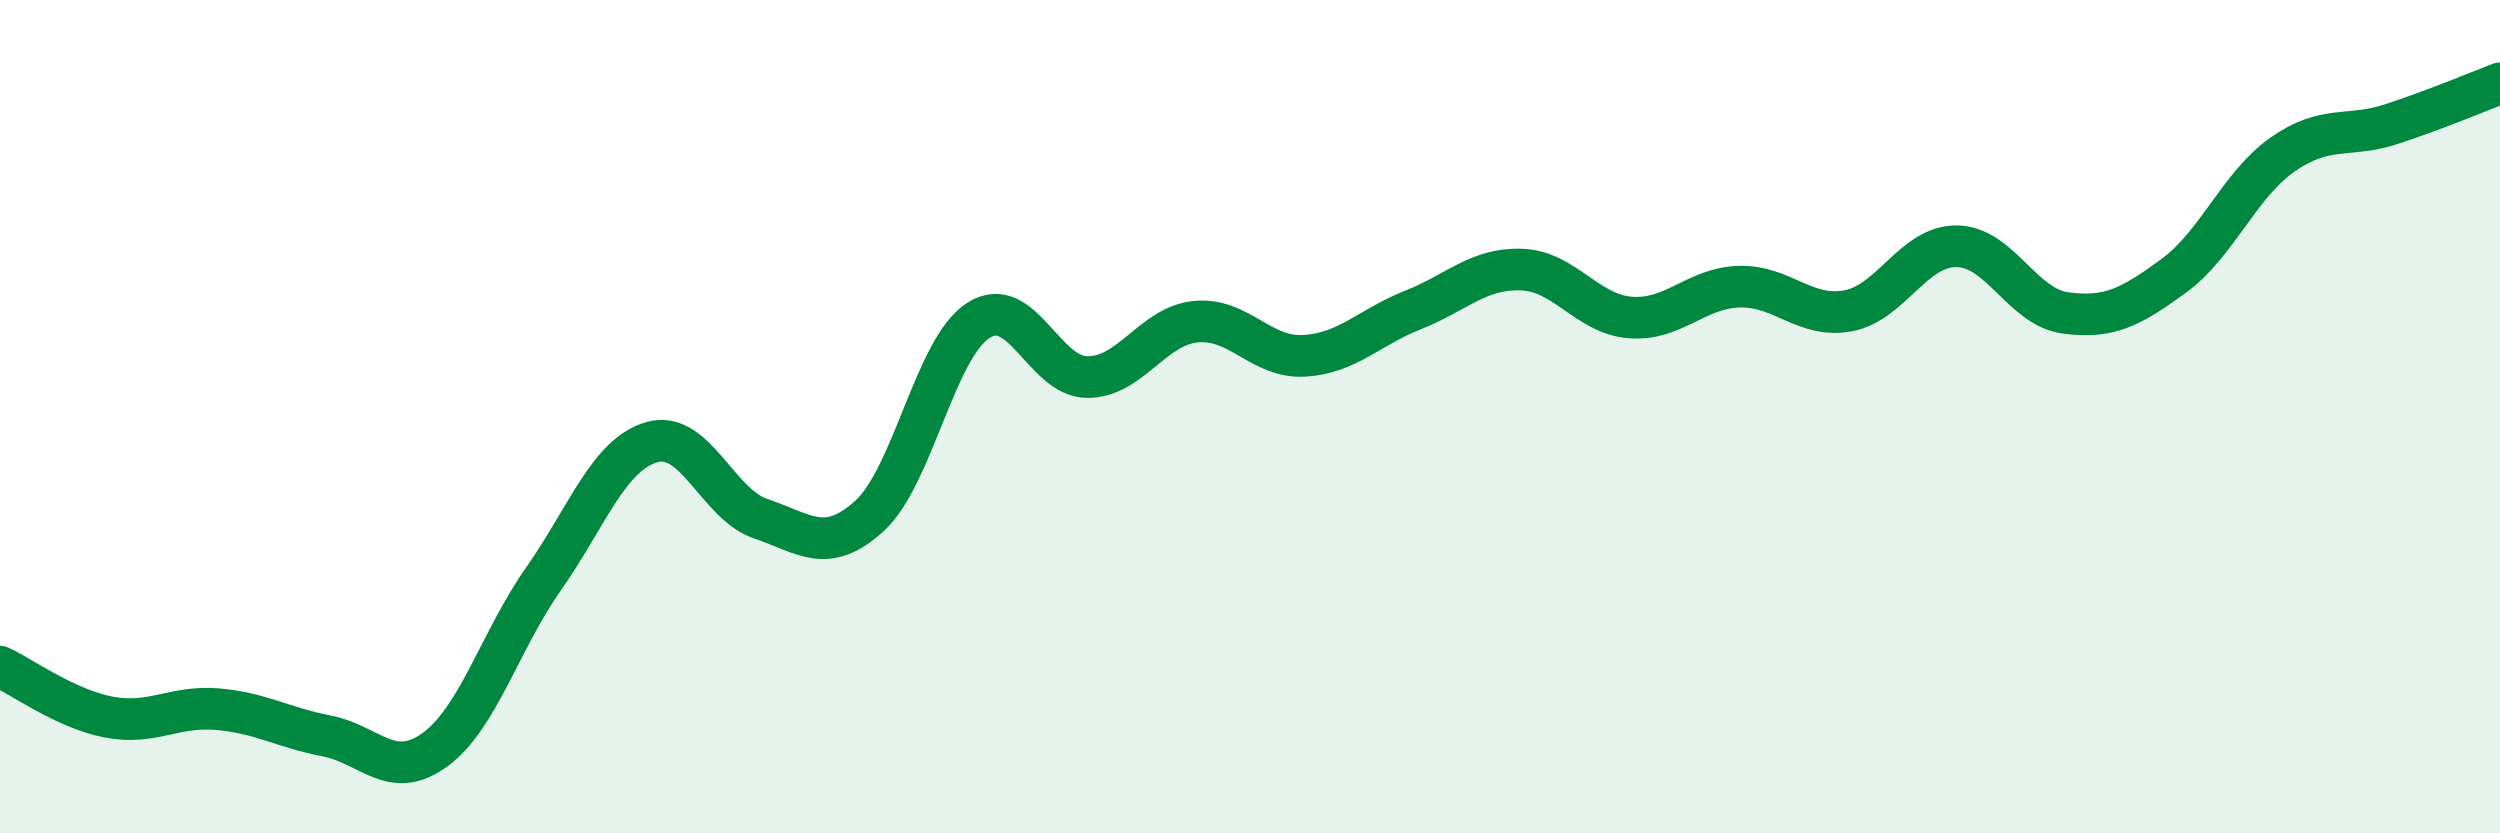 
    <svg width="60" height="20" viewBox="0 0 60 20" xmlns="http://www.w3.org/2000/svg">
      <path
        d="M 0,16 C 0.52,16.24 1.57,17.01 2.61,17.21 C 3.65,17.41 4.18,16.93 5.22,17.02 C 6.26,17.11 6.79,17.46 7.83,17.66 C 8.87,17.86 9.39,18.75 10.43,18 C 11.47,17.25 12,15.38 13.04,13.9 C 14.08,12.42 14.61,10.9 15.65,10.61 C 16.69,10.32 17.22,12.1 18.26,12.45 C 19.3,12.8 19.83,13.33 20.87,12.38 C 21.91,11.43 22.44,8.36 23.48,7.69 C 24.52,7.02 25.05,9.04 26.09,9.05 C 27.13,9.06 27.66,7.82 28.7,7.72 C 29.74,7.62 30.26,8.6 31.3,8.54 C 32.34,8.48 32.87,7.85 33.91,7.44 C 34.95,7.03 35.48,6.43 36.52,6.47 C 37.56,6.51 38.09,7.54 39.13,7.62 C 40.17,7.7 40.7,6.91 41.74,6.88 C 42.78,6.85 43.31,7.65 44.35,7.46 C 45.39,7.27 45.92,5.9 46.96,5.91 C 48,5.92 48.53,7.37 49.57,7.51 C 50.61,7.65 51.13,7.38 52.17,6.62 C 53.21,5.86 53.74,4.44 54.78,3.71 C 55.82,2.98 56.35,3.32 57.39,2.98 C 58.43,2.64 59.48,2.2 60,2L60 20L0 20Z"
        fill="#008740"
        opacity="0.1"
        stroke-linecap="round"
        stroke-linejoin="round"
      />
      <path
        d="M 0,16 C 0.52,16.24 1.57,17.01 2.61,17.21 C 3.65,17.41 4.18,16.93 5.22,17.02 C 6.26,17.11 6.79,17.46 7.83,17.66 C 8.87,17.86 9.39,18.75 10.43,18 C 11.47,17.25 12,15.38 13.04,13.9 C 14.08,12.42 14.61,10.9 15.65,10.61 C 16.69,10.32 17.22,12.1 18.26,12.45 C 19.3,12.8 19.83,13.33 20.87,12.38 C 21.91,11.43 22.44,8.36 23.48,7.69 C 24.52,7.02 25.05,9.04 26.09,9.05 C 27.13,9.06 27.66,7.82 28.7,7.72 C 29.74,7.62 30.26,8.6 31.3,8.54 C 32.34,8.48 32.87,7.85 33.91,7.44 C 34.95,7.03 35.48,6.43 36.52,6.47 C 37.56,6.51 38.09,7.54 39.13,7.62 C 40.17,7.7 40.7,6.91 41.74,6.88 C 42.78,6.85 43.31,7.65 44.35,7.46 C 45.39,7.27 45.92,5.9 46.96,5.91 C 48,5.92 48.53,7.37 49.57,7.51 C 50.61,7.65 51.13,7.38 52.17,6.62 C 53.21,5.86 53.74,4.44 54.78,3.71 C 55.82,2.98 56.35,3.32 57.39,2.98 C 58.43,2.64 59.48,2.2 60,2"
        stroke="#008740"
        stroke-width="1"
        fill="none"
        stroke-linecap="round"
        stroke-linejoin="round"
      />
    </svg>
  